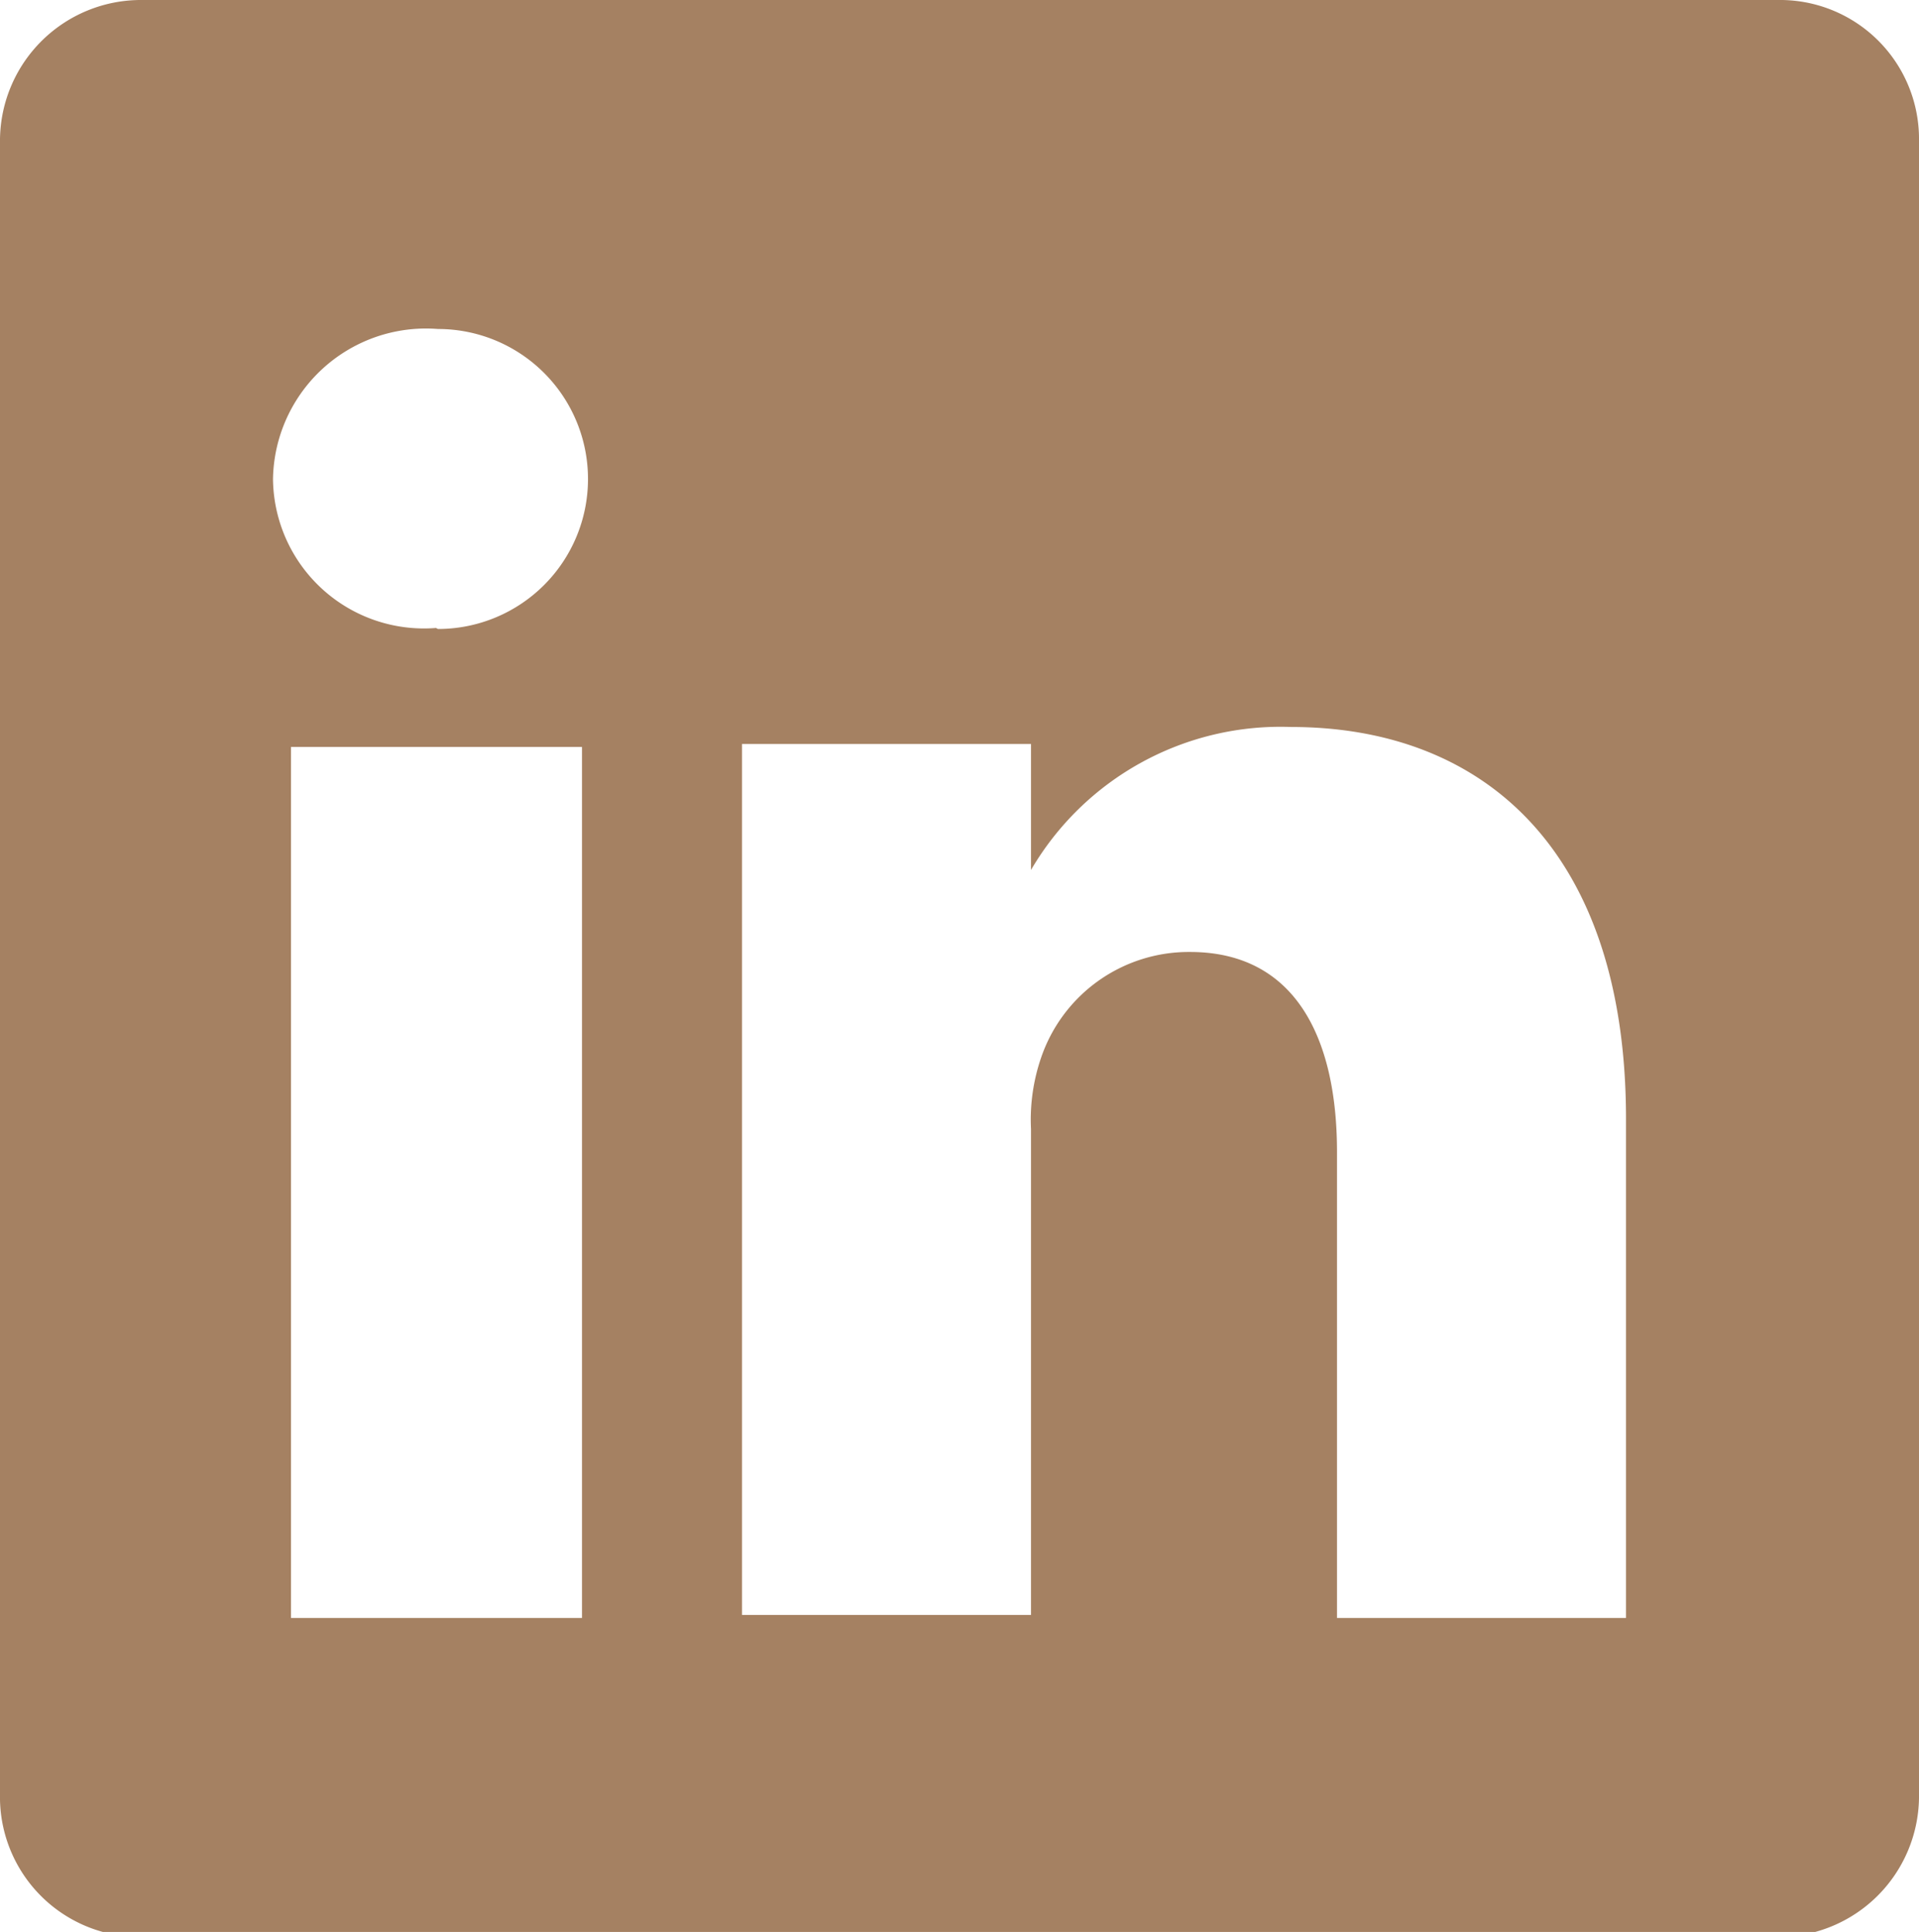 <svg xmlns="http://www.w3.org/2000/svg" viewBox="0 0 19.19 19.32"><defs><style>.cls-1{fill:#a58162;}.cls-2{fill:#4b4b4b;}</style></defs><title>f6ldpi</title><g id="Capa_2" data-name="Capa 2"><g id="Capa_1-2" data-name="Capa 1"><path class="cls-1" d="M19.19,1.37A1.39,1.39,0,0,0,17.78,0H1.42A1.41,1.41,0,0,0,0,1.39V18a1.4,1.4,0,0,0,1.42,1.37H17.78a1.41,1.41,0,0,0,1.41-1.39V1.37ZM5.82,16.18H2.91V7.47H5.82ZM4.36,6.28A1.51,1.51,0,0,1,2.73,4.79a1.53,1.53,0,0,1,1.65-1.5,1.5,1.5,0,1,1,0,3Zm11.9,9.9H13.37V11.52c0-1.16-.43-2-1.47-2a1.56,1.56,0,0,0-1.49,1.06,1.91,1.91,0,0,0-.1.71v4.86H7.42s0-7.9,0-8.71h2.89V8.7a2.89,2.89,0,0,1,2.6-1.43c1.93,0,3.35,1.24,3.35,3.92Z"/><path class="cls-2" d="M10.31,8.74v0l0,0Z"/></g></g></svg>